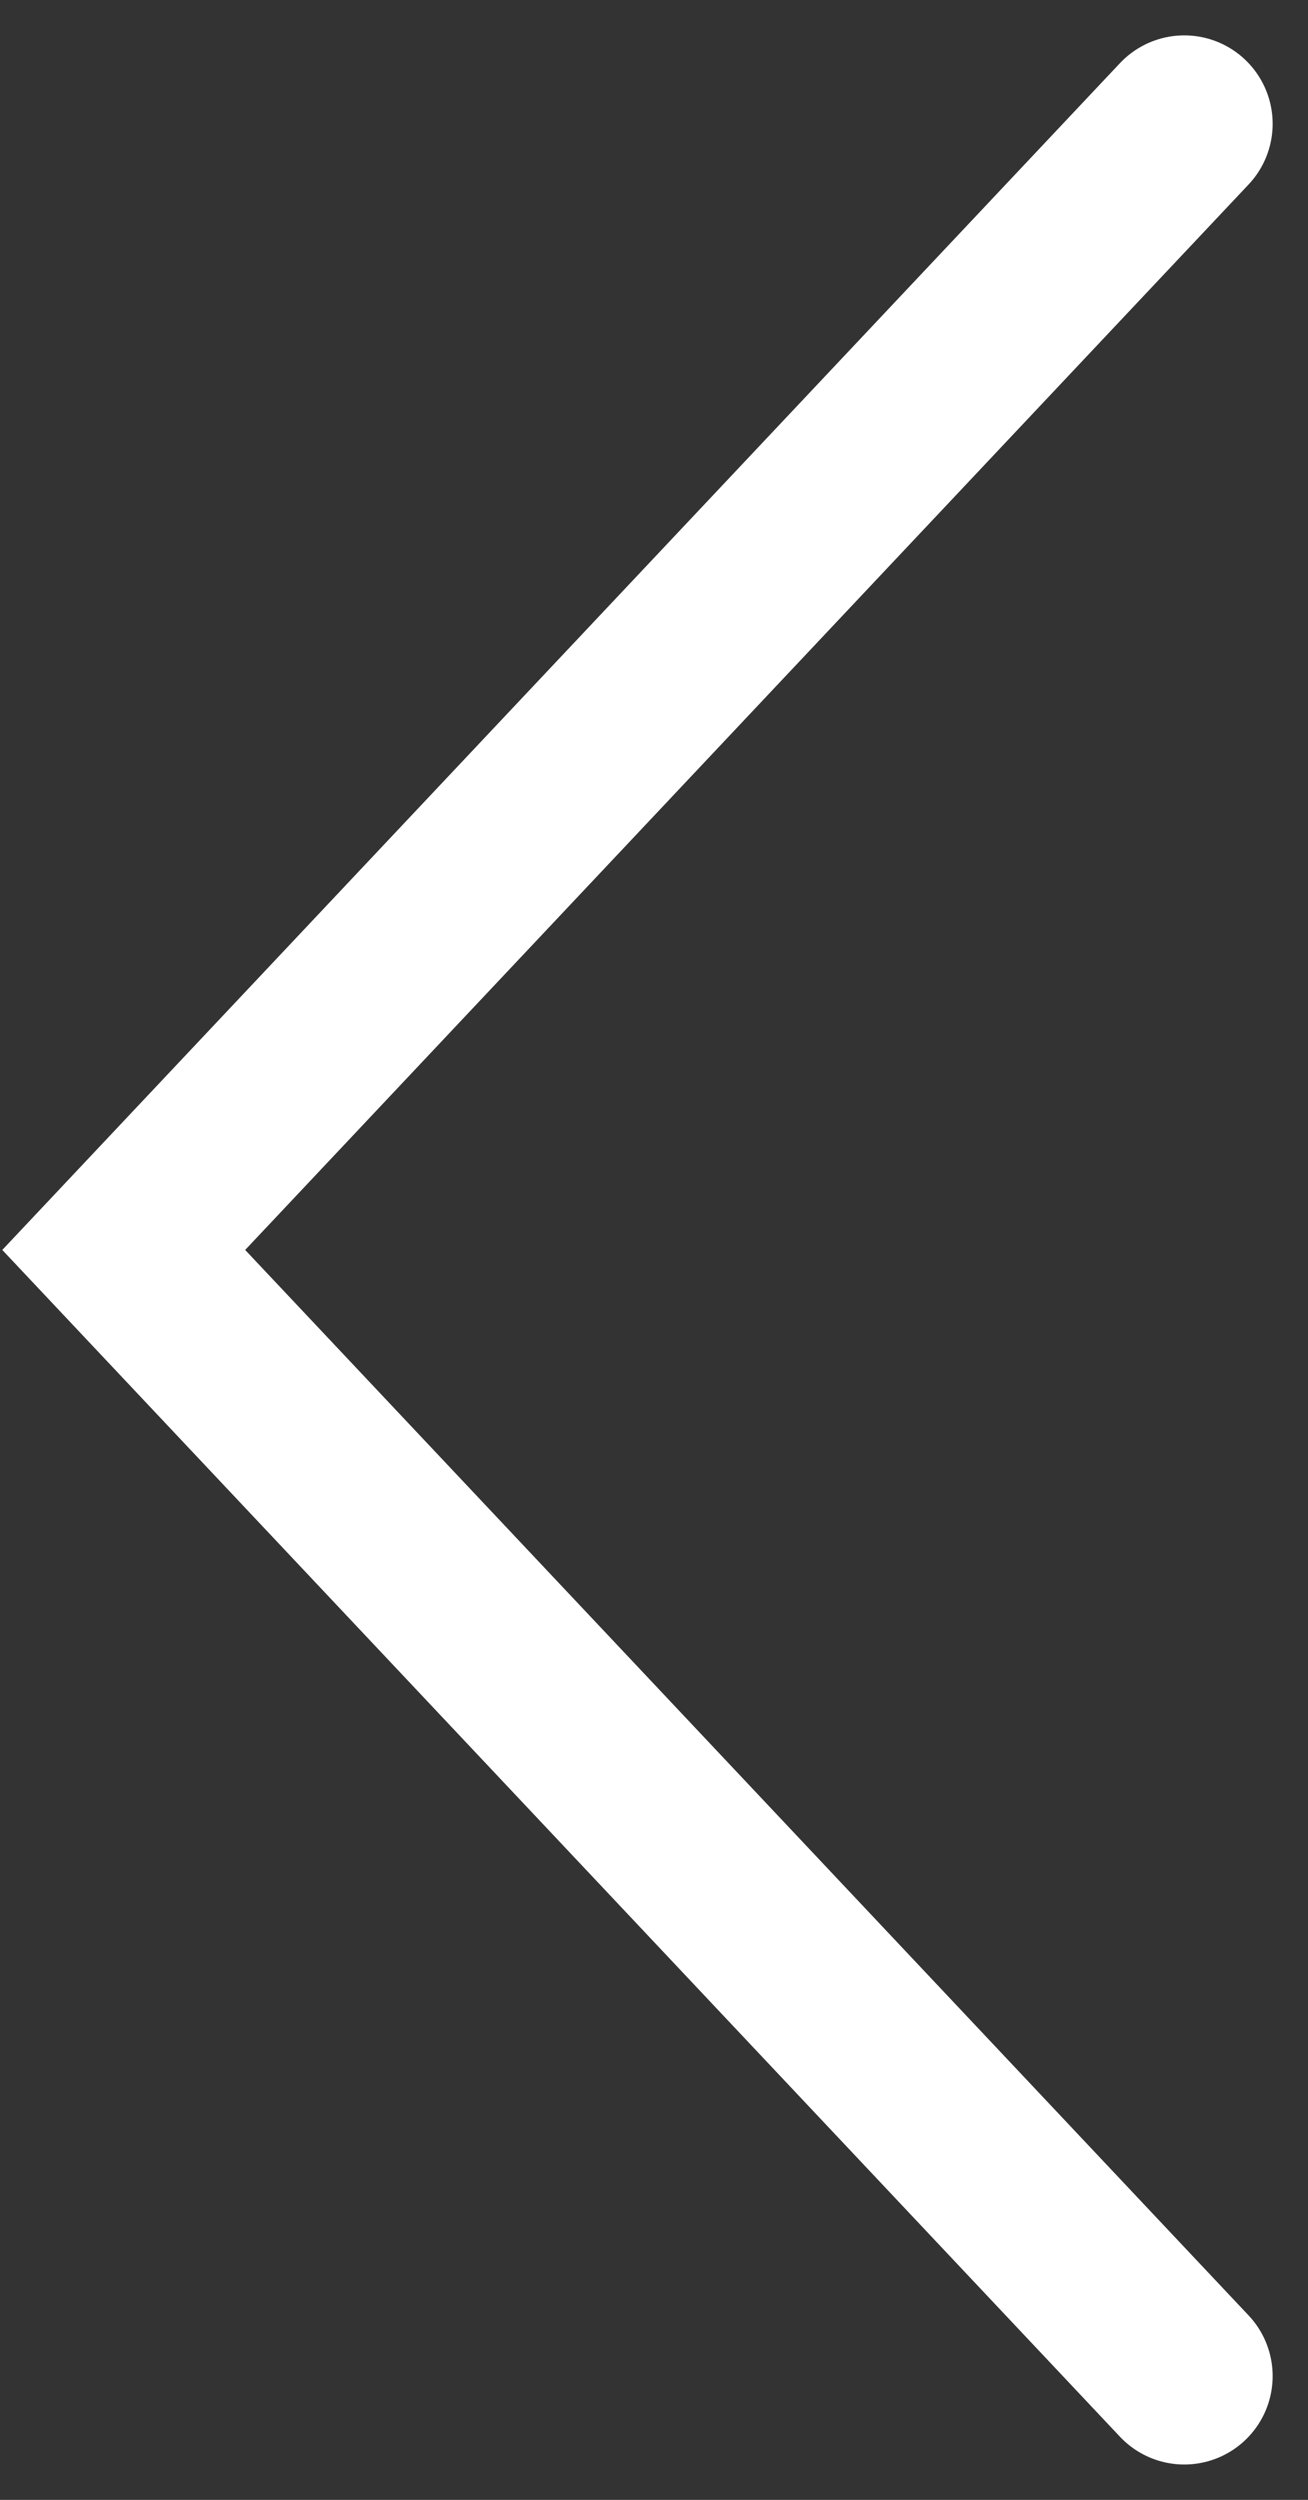 <?xml version="1.0" encoding="utf-8"?>
<!-- Generator: Adobe Illustrator 24.2.3, SVG Export Plug-In . SVG Version: 6.00 Build 0)  -->
<svg version="1.1" id="圖層_1" xmlns="http://www.w3.org/2000/svg" xmlns:xlink="http://www.w3.org/1999/xlink" x="0px" y="0px"
	 viewBox="0 0 22.2 42.4" style="enable-background:new 0 0 22.2 42.4;" xml:space="preserve">
<rect x="0" y="0" width="22.2" height="42.4" fill="#333333" stroke="none"/>
<style type="text/css">
	.st0{fill:none;stroke:#FFFFFF;stroke-width:3;stroke-linecap:round;}
</style>
<path id="Path_98" class="st0" d="M20.1,2.1l-18,19.1l18,19.1"/>
</svg>
